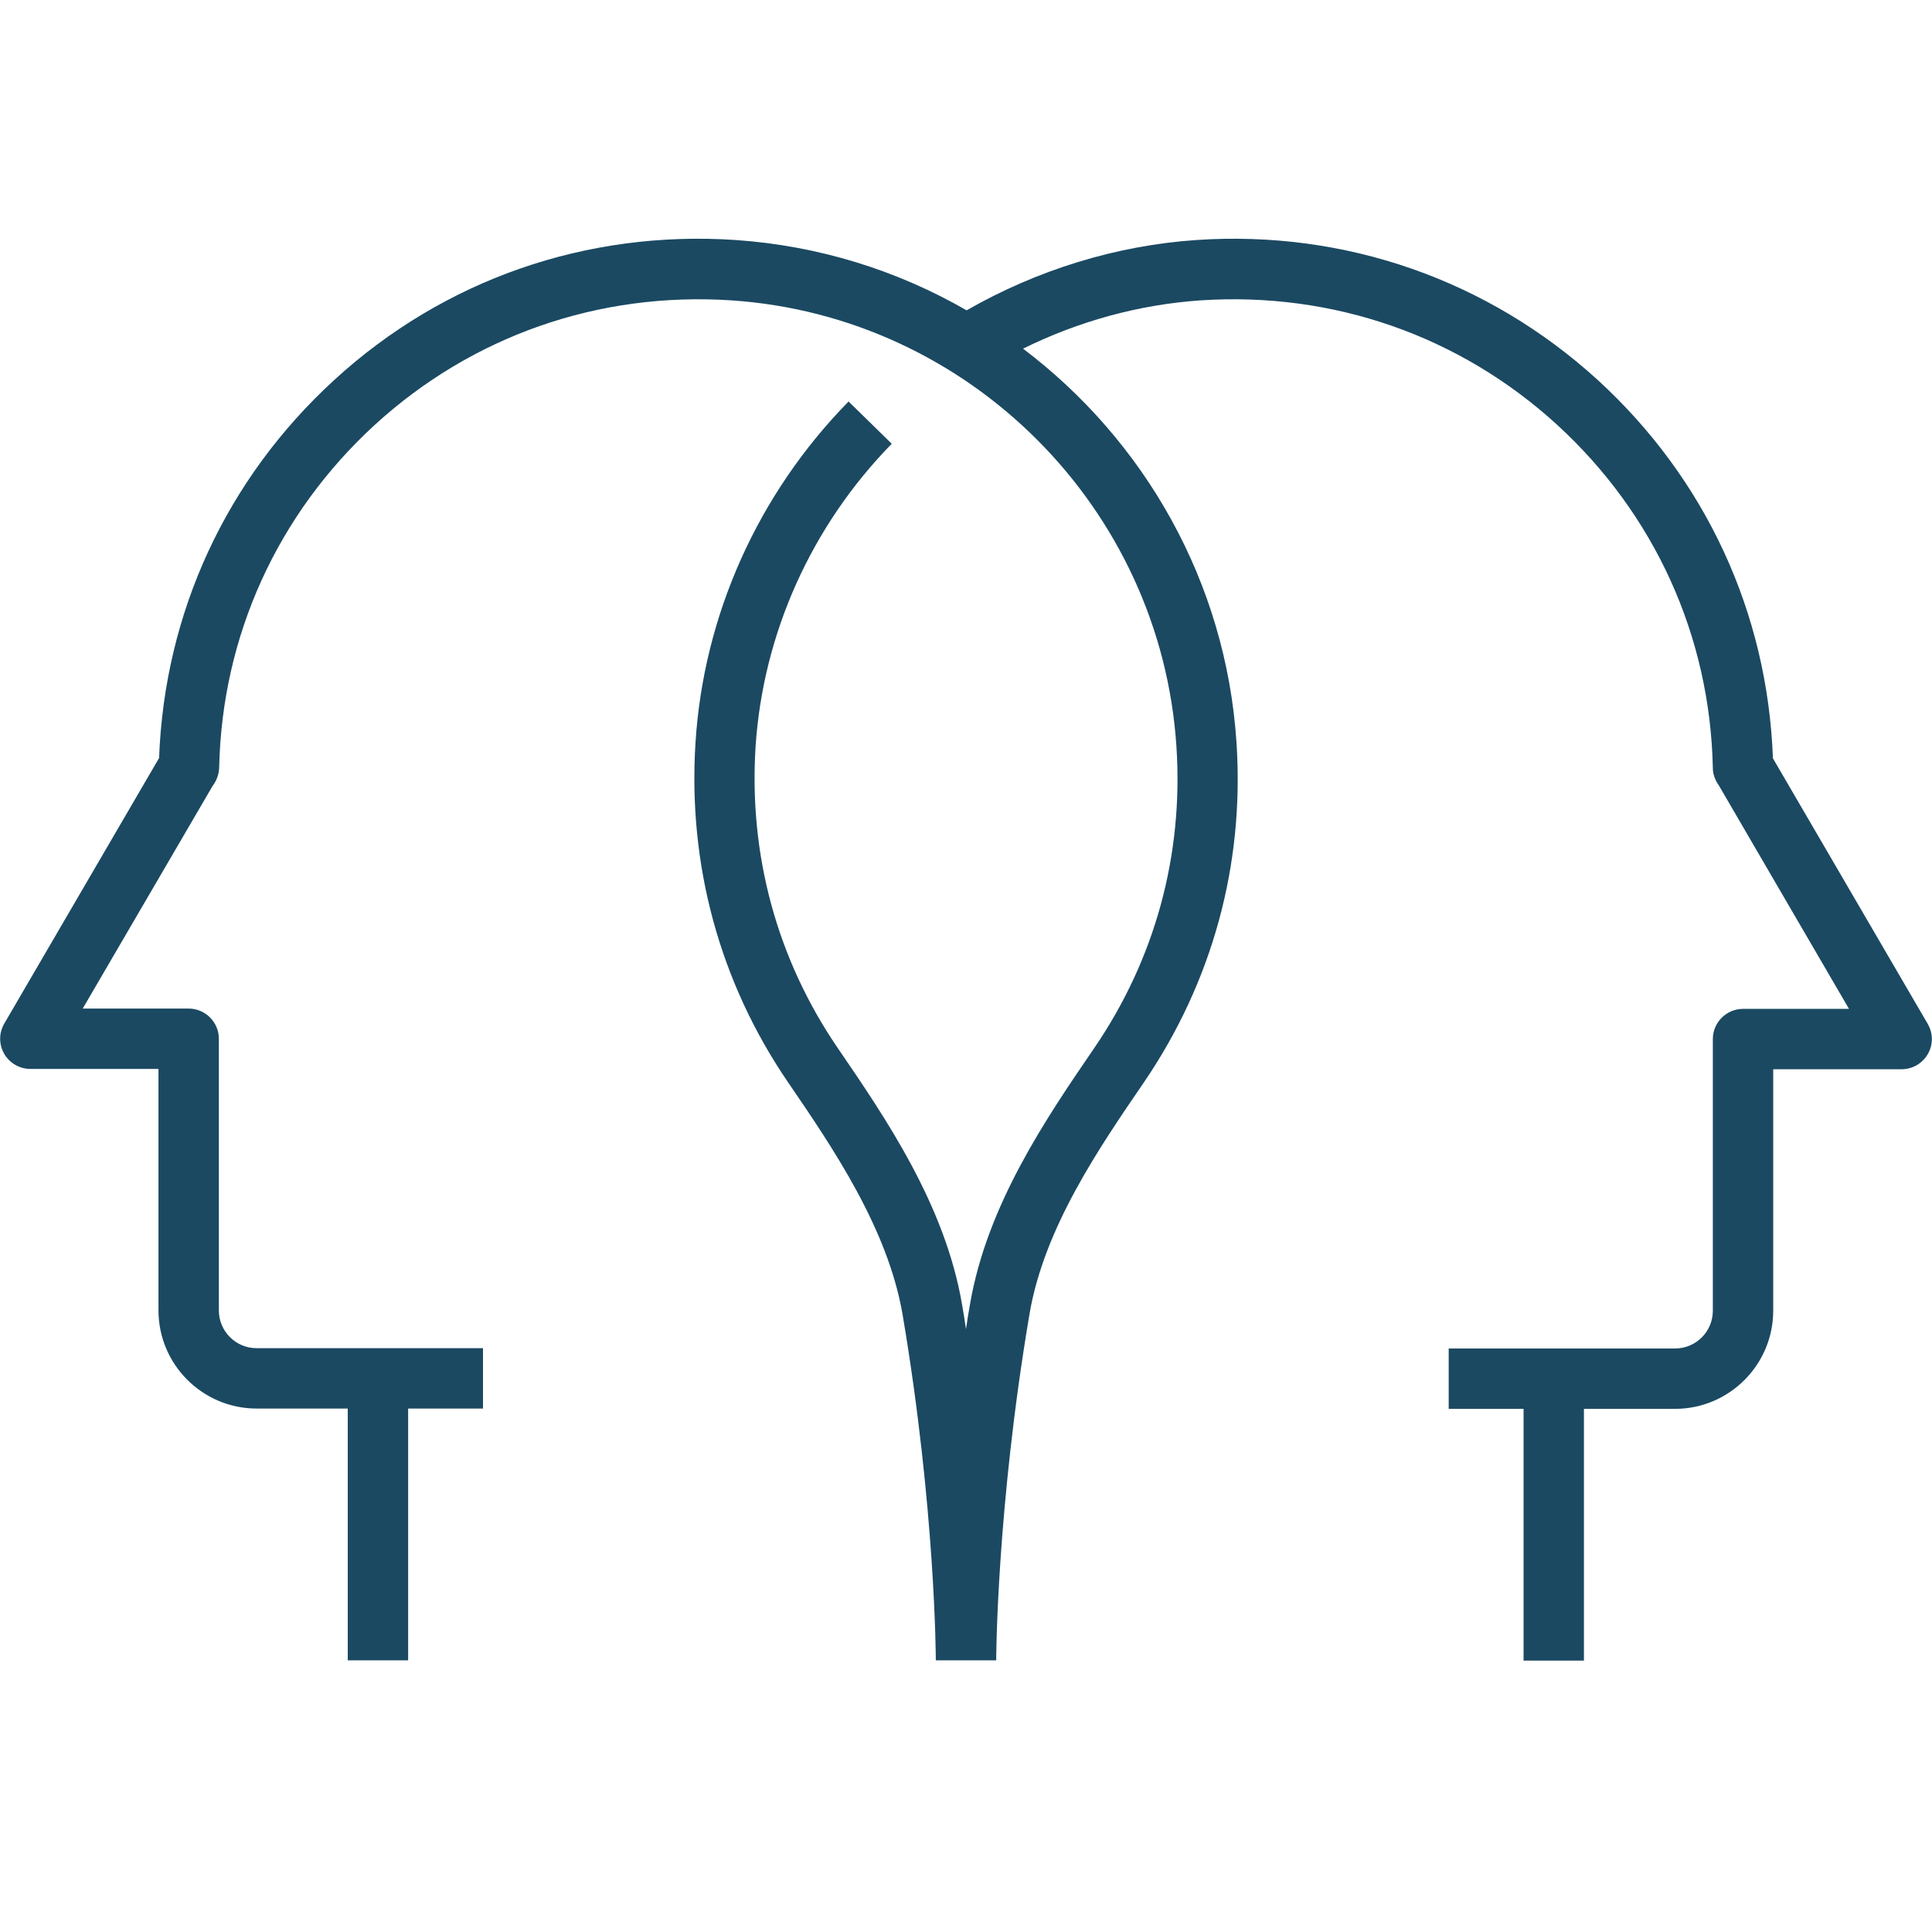 <svg xmlns="http://www.w3.org/2000/svg" id="Layer_1" height="512" viewBox="0 0 64 64" width="512"><path d="m58.73 25.11c-.18-4.82-2.23-9.25-5.8-12.52-3.64-3.32-8.37-4.97-13.29-4.64-2.66.18-5.28.99-7.62 2.33-2.29-1.32-4.89-2.14-7.66-2.33-4.93-.33-9.66 1.31-13.29 4.64-3.57 3.27-5.62 7.7-5.8 12.52l-5.13 8.8c-.18.31-.18.69 0 1s.51.5.87.5h4.24v8c0 1.79 1.46 3.25 3.25 3.25h3.02v8.34h2v-8.34h2.48v-2h-7.5c-.69 0-1.25-.56-1.25-1.25v-9c0-.55-.45-1-1-1h-3.51l4.3-7.37c.13-.17.21-.38.22-.6.09-4.37 1.93-8.41 5.16-11.37 3.23-2.95 7.42-4.41 11.81-4.12 7.89.53 14.22 6.88 14.74 14.77.24 3.6-.71 7.06-2.73 10.01-1.58 2.31-3.55 5.19-4.11 8.49-.05.27-.09.54-.13.81-.04-.27-.08-.53-.13-.81-.56-3.3-2.53-6.18-4.11-8.49-2.02-2.95-2.96-6.41-2.73-10.01.25-3.74 1.85-7.3 4.51-10.02l-1.43-1.4c-3 3.06-4.8 7.07-5.07 11.29-.26 4.05.8 7.95 3.07 11.27 1.47 2.15 3.3 4.83 3.79 7.69 1.09 6.45 1.1 11.4 1.1 11.45h2s.01-5 1.1-11.45c.48-2.87 2.32-5.54 3.79-7.69 2.27-3.33 3.34-7.22 3.07-11.27-.35-5.32-3.05-10-7.07-13.04 1.84-.91 3.84-1.46 5.88-1.6 4.39-.29 8.58 1.17 11.81 4.12 3.23 2.96 5.07 7 5.16 11.37 0 .21.08.41.2.58l4.31 7.4h-3.51c-.55 0-1 .45-1 1v9c0 .69-.56 1.25-1.25 1.25h-7.5v2h2.48v8.34h2v-8.34h3.02c1.79 0 3.25-1.46 3.25-3.25v-8h4.25c.36 0 .69-.19.87-.5s.18-.69 0-1l-5.13-8.8z" fill="#1B4962"/></svg>

